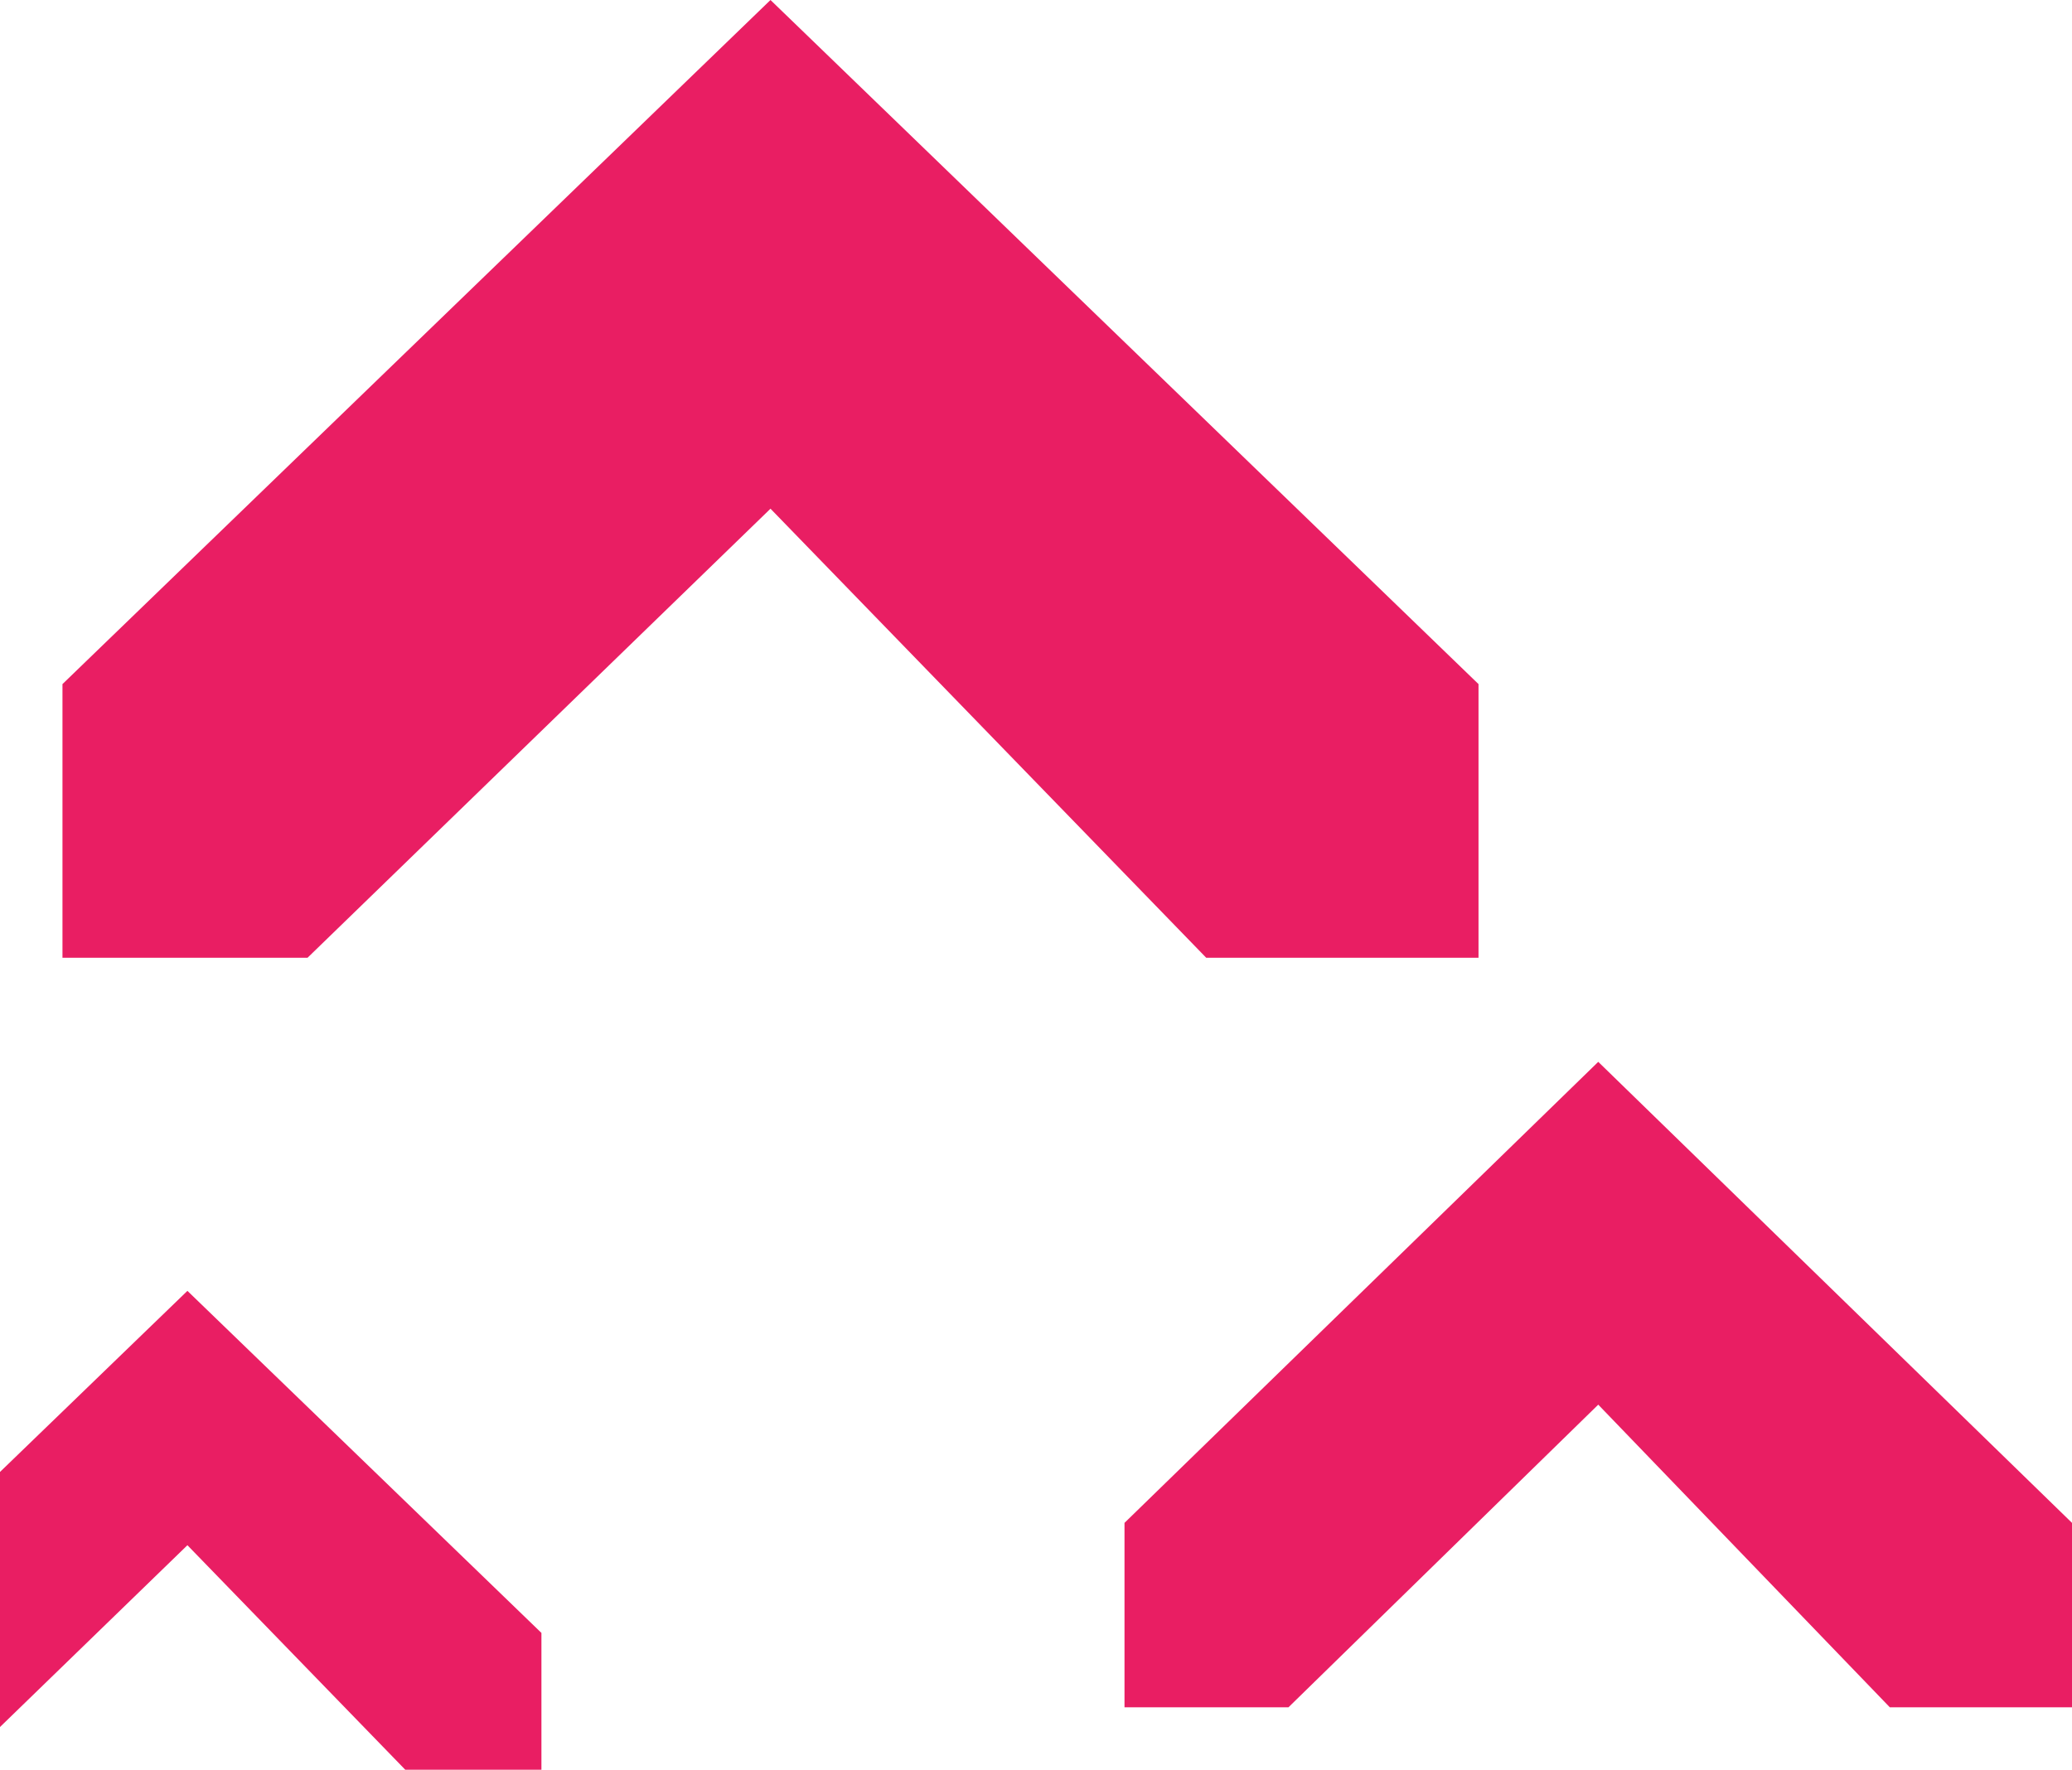 <svg width="199" height="170" viewBox="0 0 199 170" fill="none" xmlns="http://www.w3.org/2000/svg">
<path d="M115.846 92L74 48.866L29.538 92H6V65.714L74 0L142 65.714V92H115.846Z" fill="#E91E63"/>
<path d="M38.923 170L18 148.433L-4.231 170H-16V156.857L18 124L52 156.857V170H38.923Z" fill="#E91E63"/>
<path d="M181.5 164L153.5 134.931L123.75 164H108V146.286L153.5 102L199 146.286V164H181.5Z" fill="#E91E63"/>
</svg>
